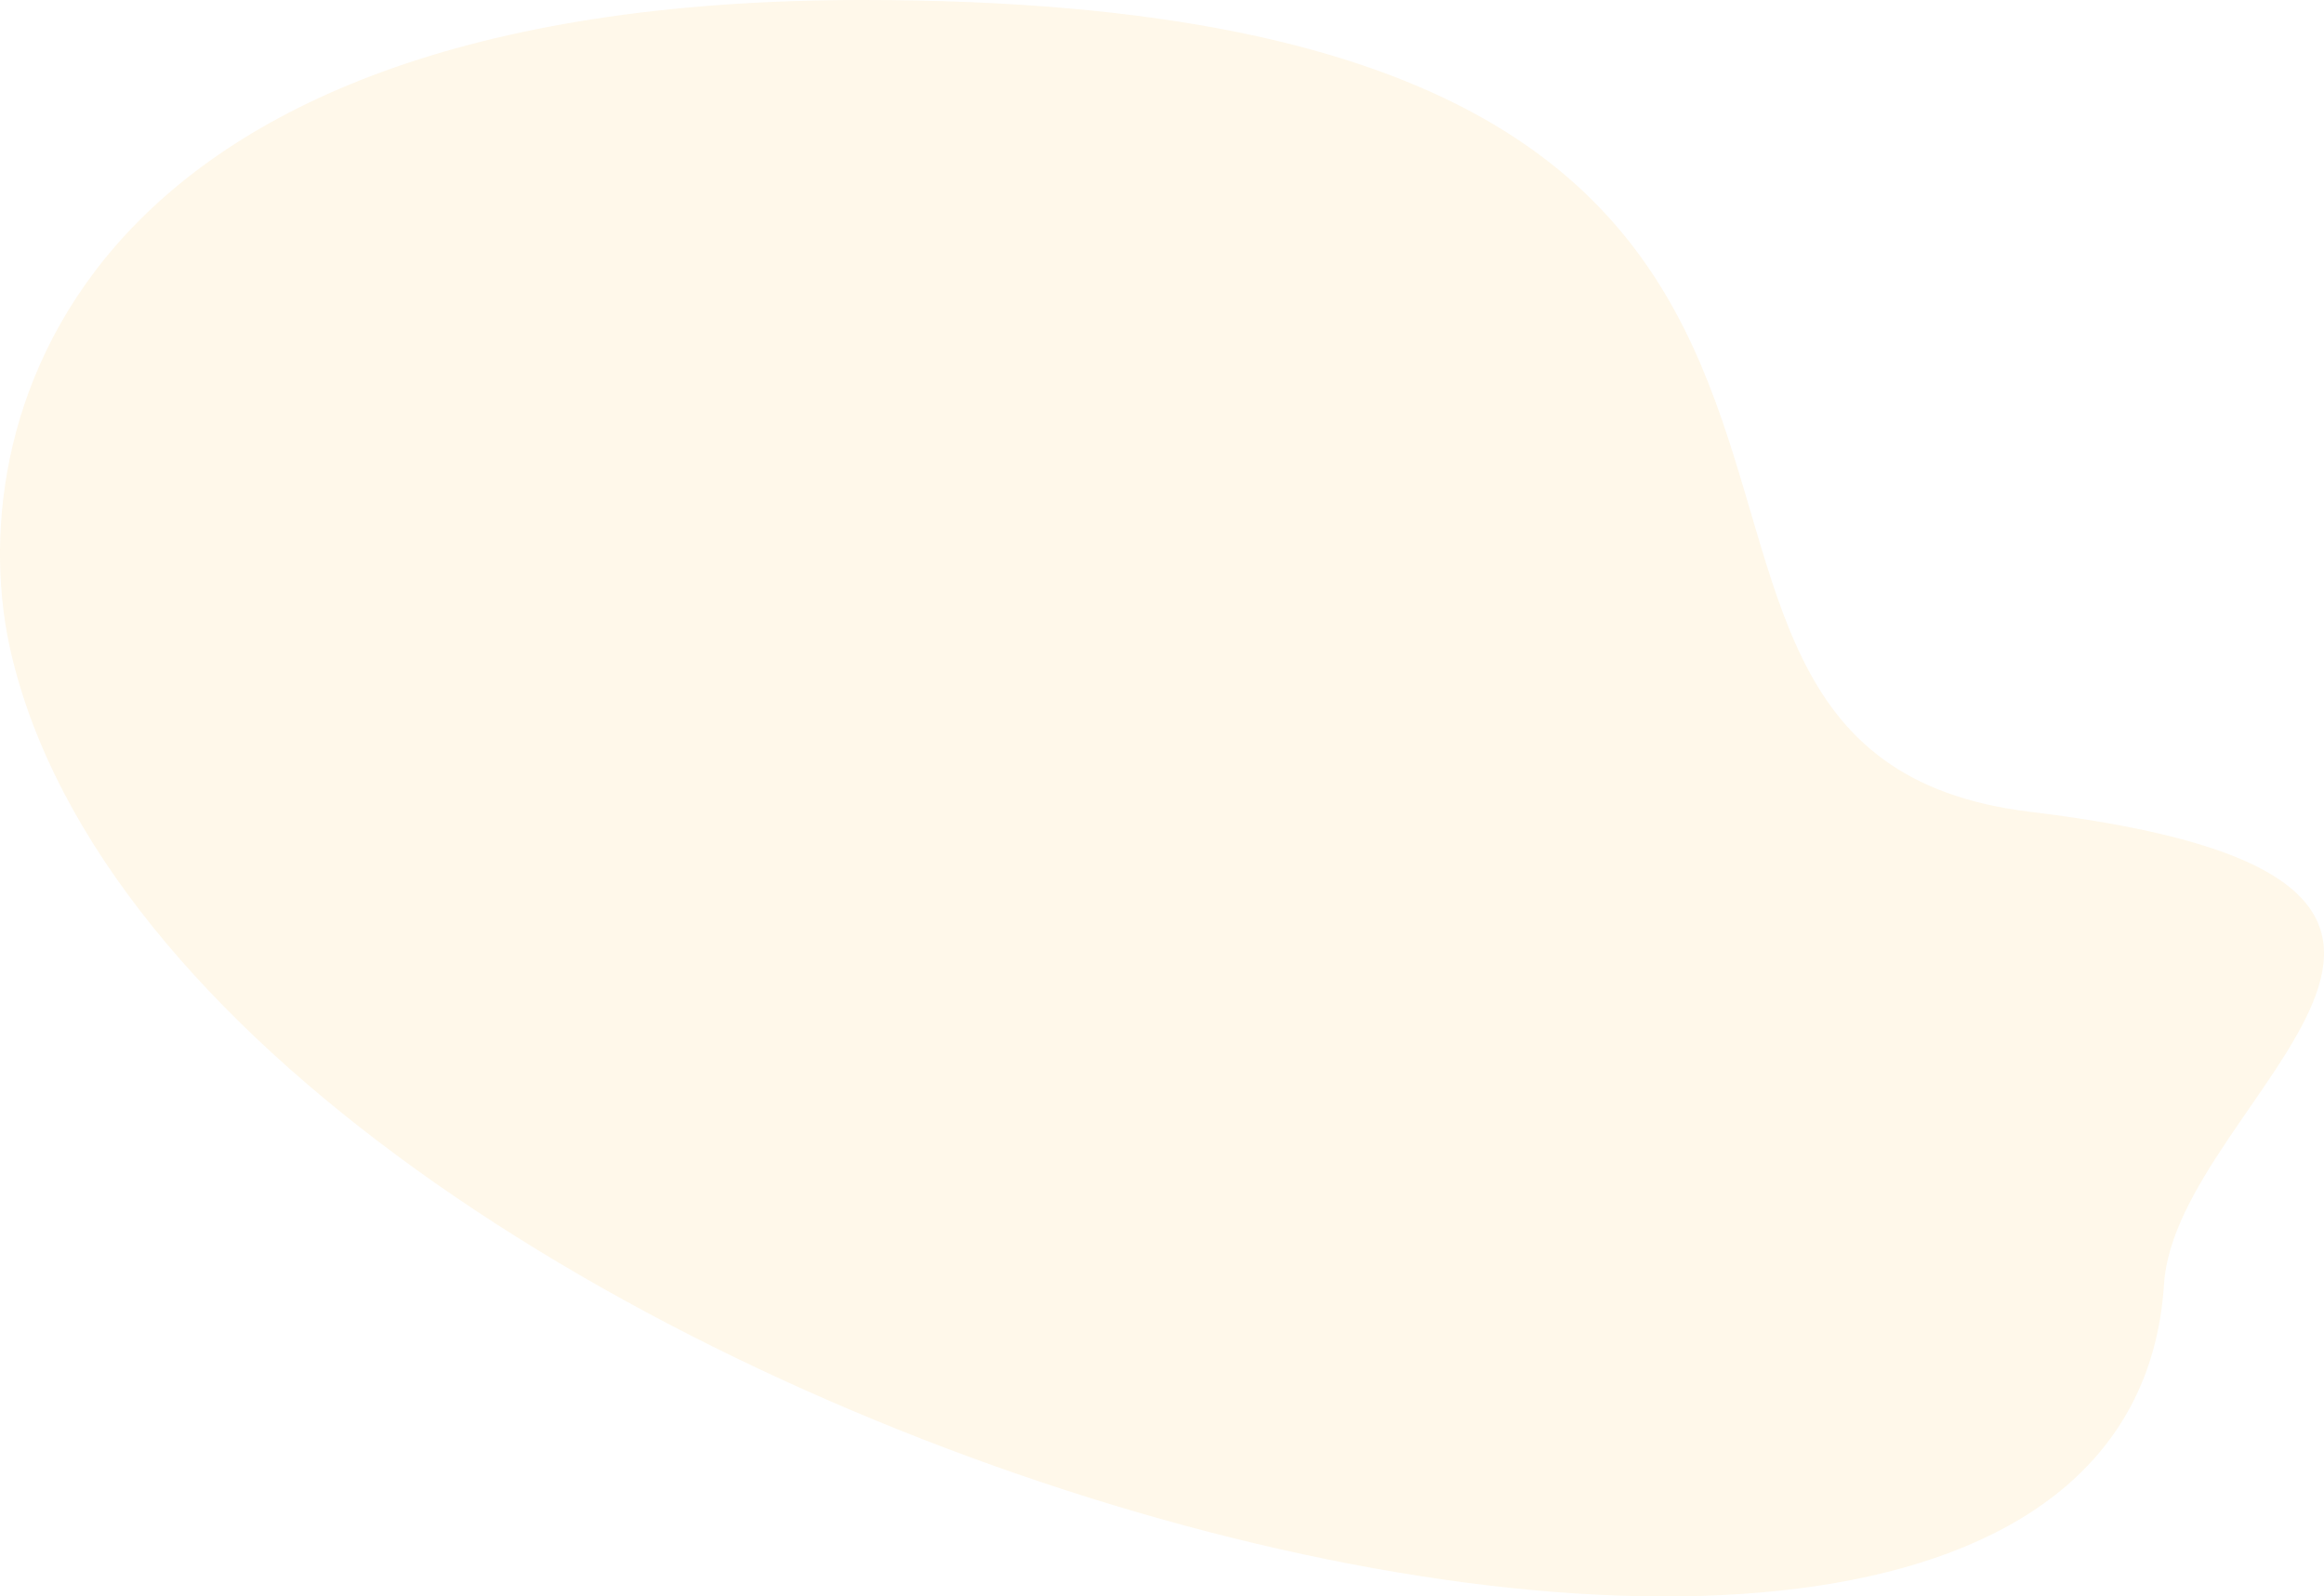 <svg width="853" height="586" viewBox="0 0 853 586" fill="none" xmlns="http://www.w3.org/2000/svg">
<g clip-path="url(#clip0_232_1117)">
<g opacity="0.12" filter="url(#filter0_f_232_1117)">
<path d="M316.576 0C21.823 0 -14.597 159.711 4.036 239.566C69.085 518.995 778.077 724.316 794.278 471.342C798.708 402.151 951.818 322.927 745.152 297.997C558.176 275.442 759.941 0 316.576 0Z" fill="#FFC249"/>
</g>
</g>
<defs>
<filter id="filter0_f_232_1117" x="-124" y="-124" width="1101" height="834" filterUnits="userSpaceOnUse" color-interpolation-filters="sRGB">
<feFlood flood-opacity="0" result="BackgroundImageFix"/>
<feBlend mode="normal" in="SourceGraphic" in2="BackgroundImageFix" result="shape"/>
<feGaussianBlur stdDeviation="62" result="effect1_foregroundBlur_232_1117"/>
</filter>
<clipPath id="clip0_232_1117">
<rect width="853" height="586" fill="white" transform="matrix(-1 0 0 -1 853 586)"/>
</clipPath>
</defs>
</svg>
